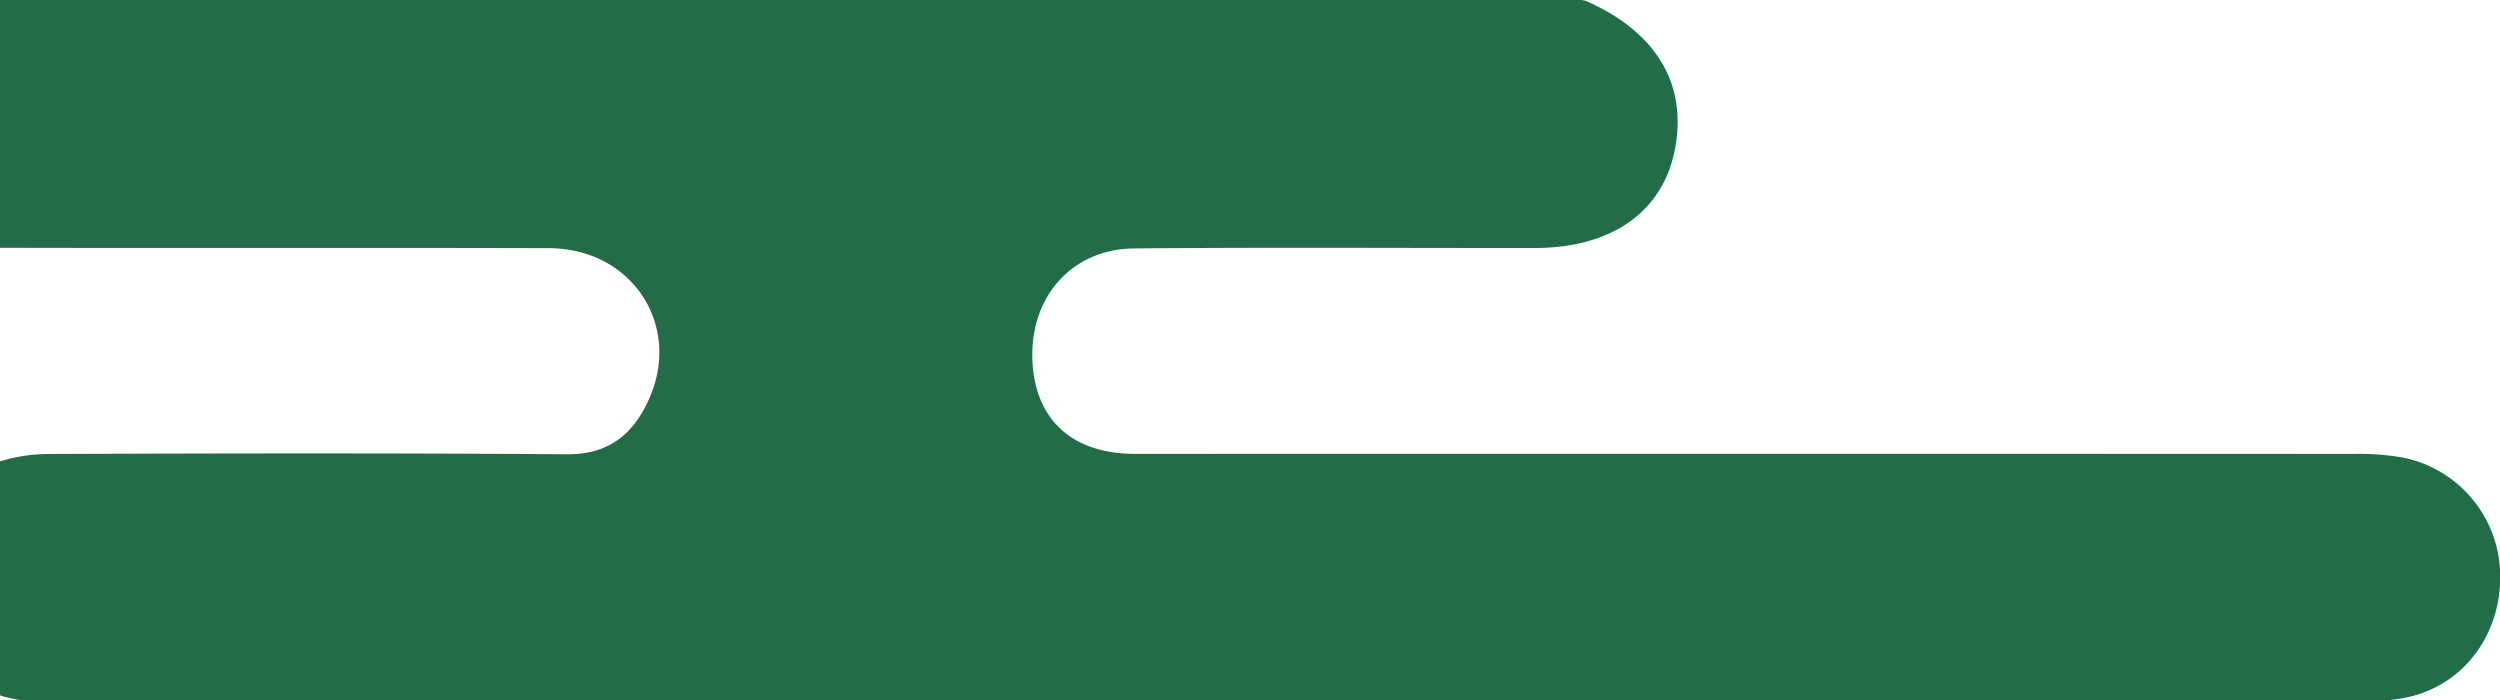 <svg xmlns="http://www.w3.org/2000/svg" xmlns:xlink="http://www.w3.org/1999/xlink" width="457" height="128" viewBox="0 0 457 128"><defs><clipPath id="a"><rect width="457" height="128" transform="translate(0 3012.439)" fill="none"/></clipPath></defs><g transform="translate(0 -3012.439)" clip-path="url(#a)"><path d="M18.191,0c-.985.489-1.948,1.032-2.959,1.458C4.066,6.173-1.617,15.869.4,26.8,2.511,38.2,11.325,45.42,23.666,45.45c33.546.083,67.092-.032,100.637.07,15.185.046,24.408,14.109,18.245,27.7-2.861,6.307-7.305,10.036-14.944,9.98-31.545-.233-63.092-.172-94.637-.056-15.056.055-24.991,9.994-24.342,23.91a22.156,22.156,0,0,0,20.166,21.2c2.426.231,4.882.184,7.324.184q208.605.009,417.21-.041c3.967,0,8.1-.033,11.87-1.07,10-2.747,16.267-12.183,15.778-22.808a22.146,22.146,0,0,0-17.653-20.7,47.014,47.014,0,0,0-9.268-.686q-111.3-.046-222.6-.012c-11.647,0-18.492-6.392-18.782-17.528-.3-11.322,7.341-19.918,18.572-20.021,24.435-.224,48.874-.061,73.312-.083,13.88-.012,23.179-6.481,25.5-17.666,2.468-11.907-3-21.67-16.143-27.486-.376-.166-.75-.038-1.068-.334H18.191" transform="translate(-23.958 3012.283)" fill="#226c48"/></g></svg>
